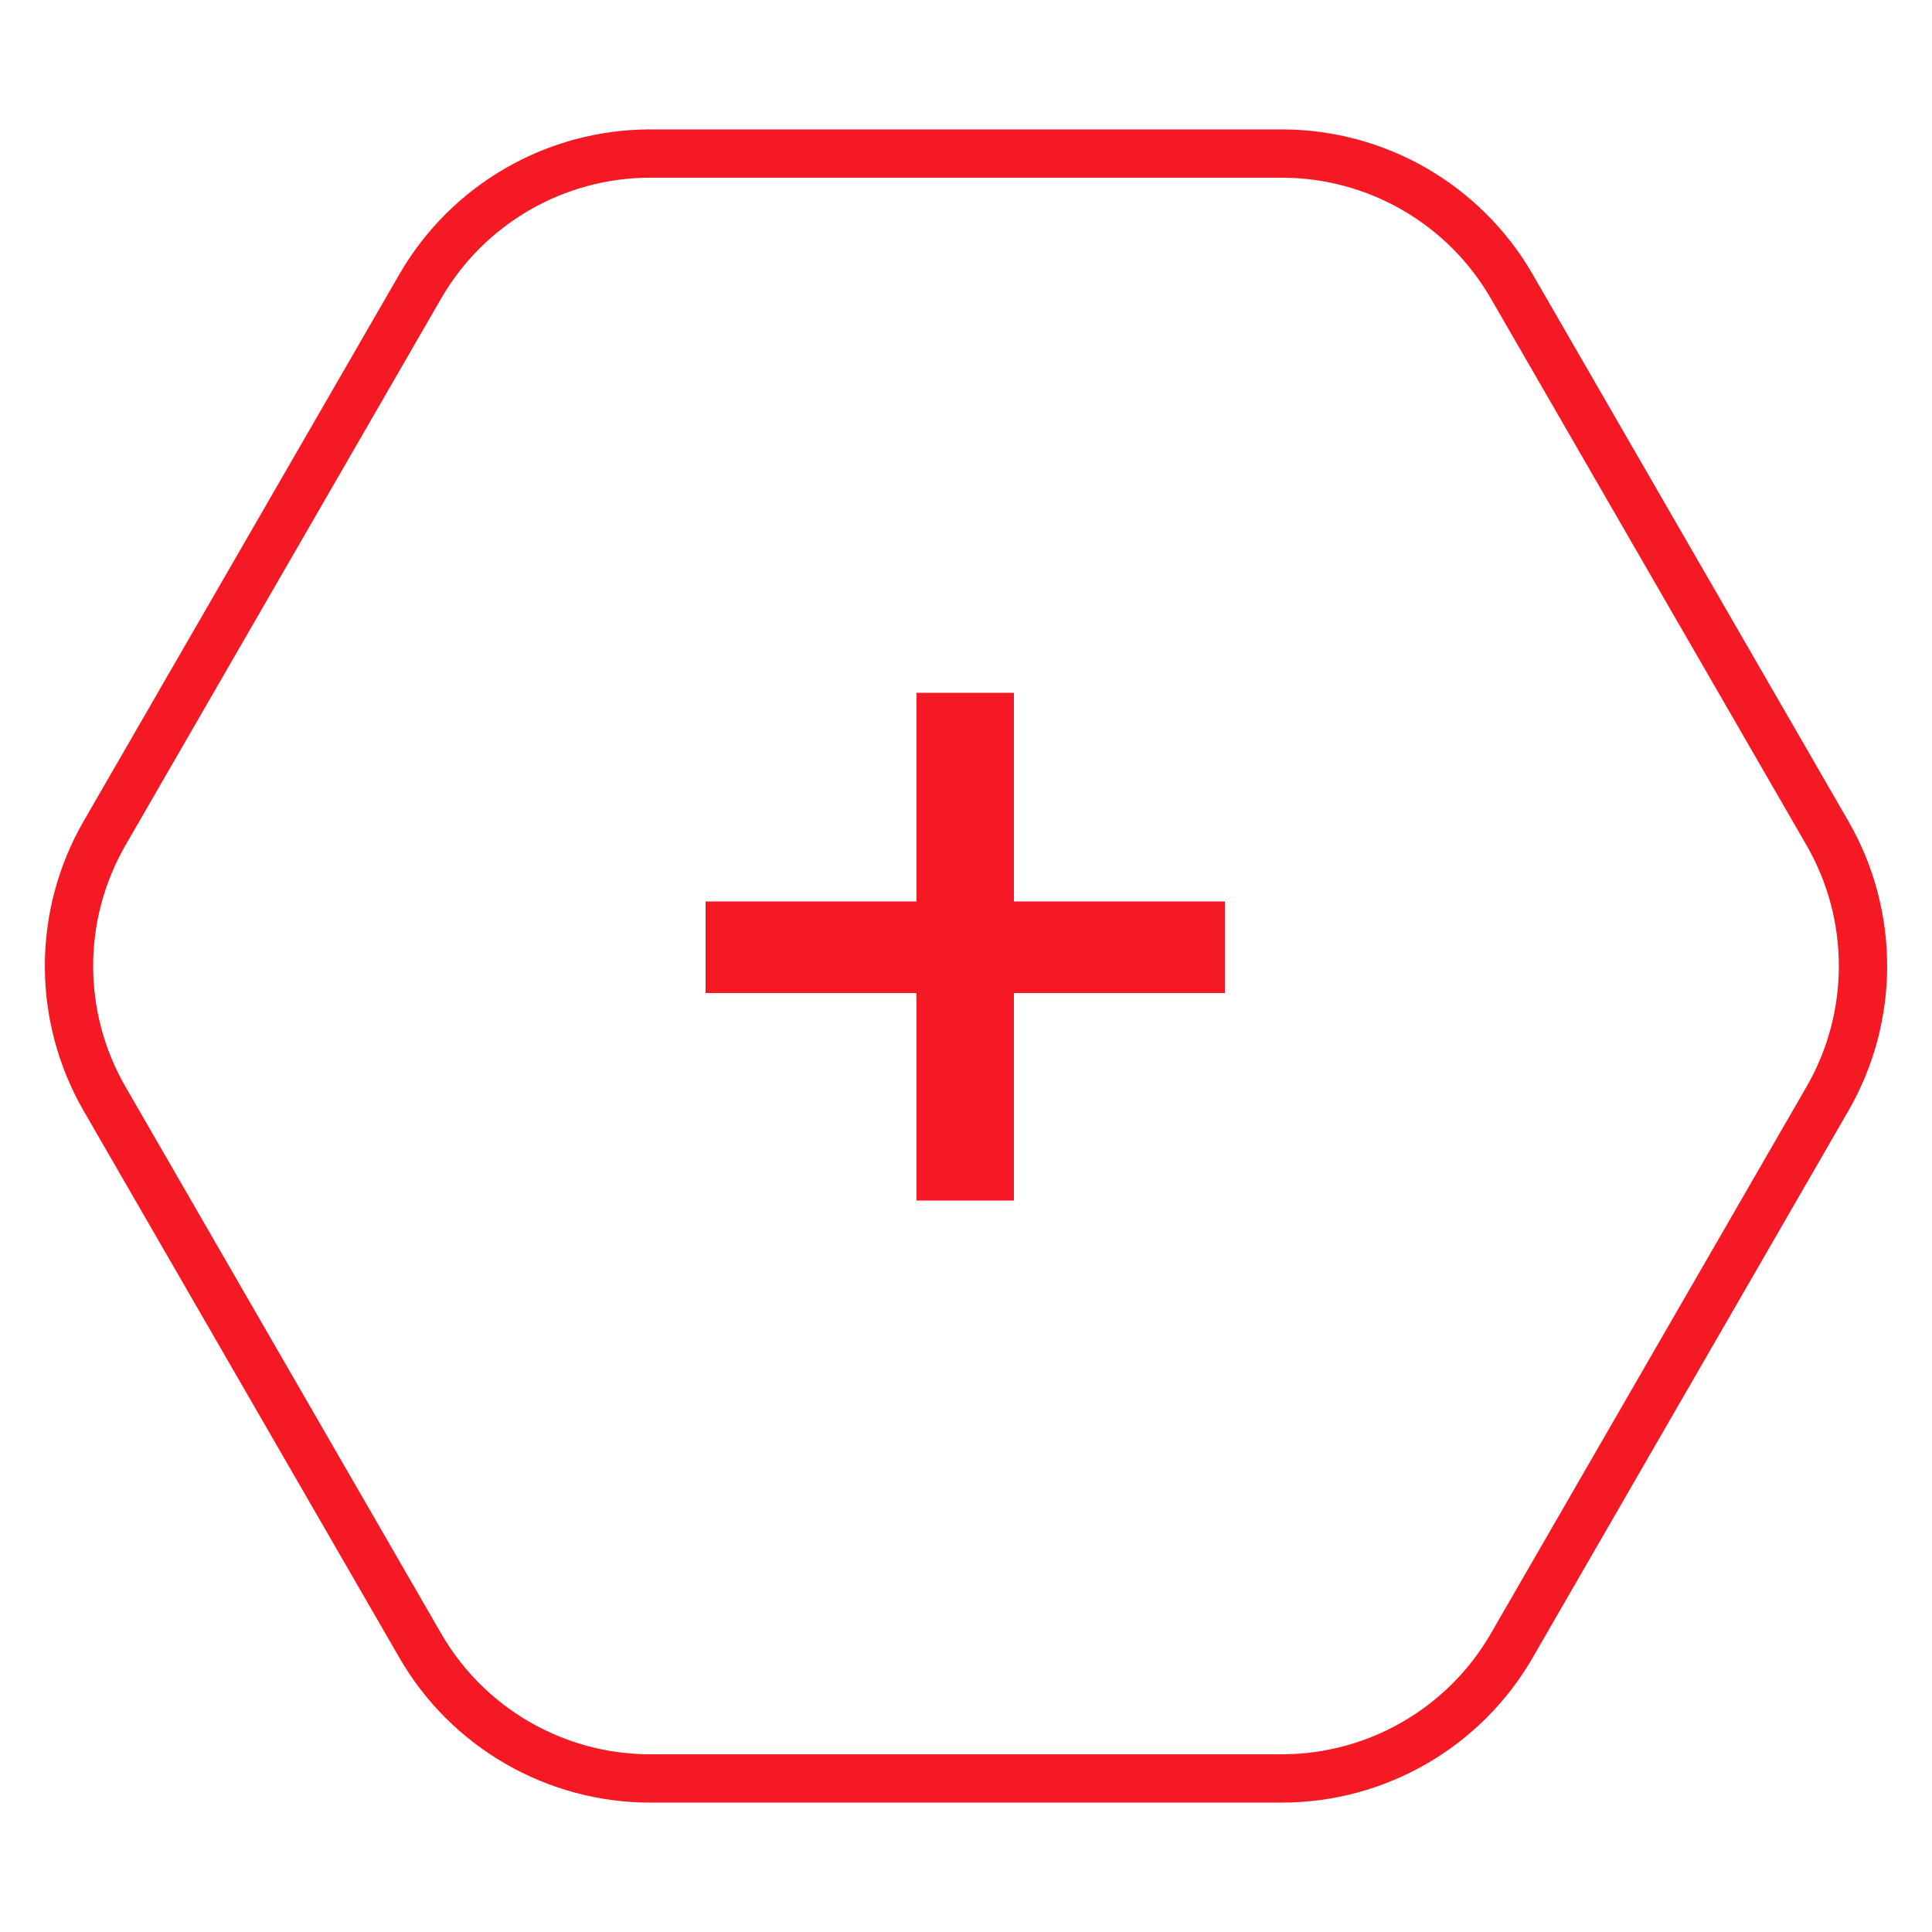 <?xml version="1.0" encoding="UTF-8"?> <svg xmlns="http://www.w3.org/2000/svg" width="40" height="40" viewBox="0 0 40 40" fill="none"> <path d="M25.36 20.56H20.992V24.856H18.976V20.56H14.608V18.664H18.976V14.344H20.992V18.664H25.36V20.56Z" fill="#F41923"></path> <path d="M37.835 22.75C38.817 21.048 38.817 18.952 37.835 17.25L31.299 5.929C30.317 4.228 28.501 3.179 26.536 3.179L13.464 3.179C11.499 3.179 9.683 4.228 8.701 5.929L2.165 17.25C1.183 18.952 1.183 21.048 2.165 22.75L8.701 34.071C9.683 35.772 11.499 36.821 13.464 36.821L26.536 36.821C28.501 36.821 30.317 35.772 31.299 34.071L37.835 22.75Z" stroke="#F41923"></path> </svg> 